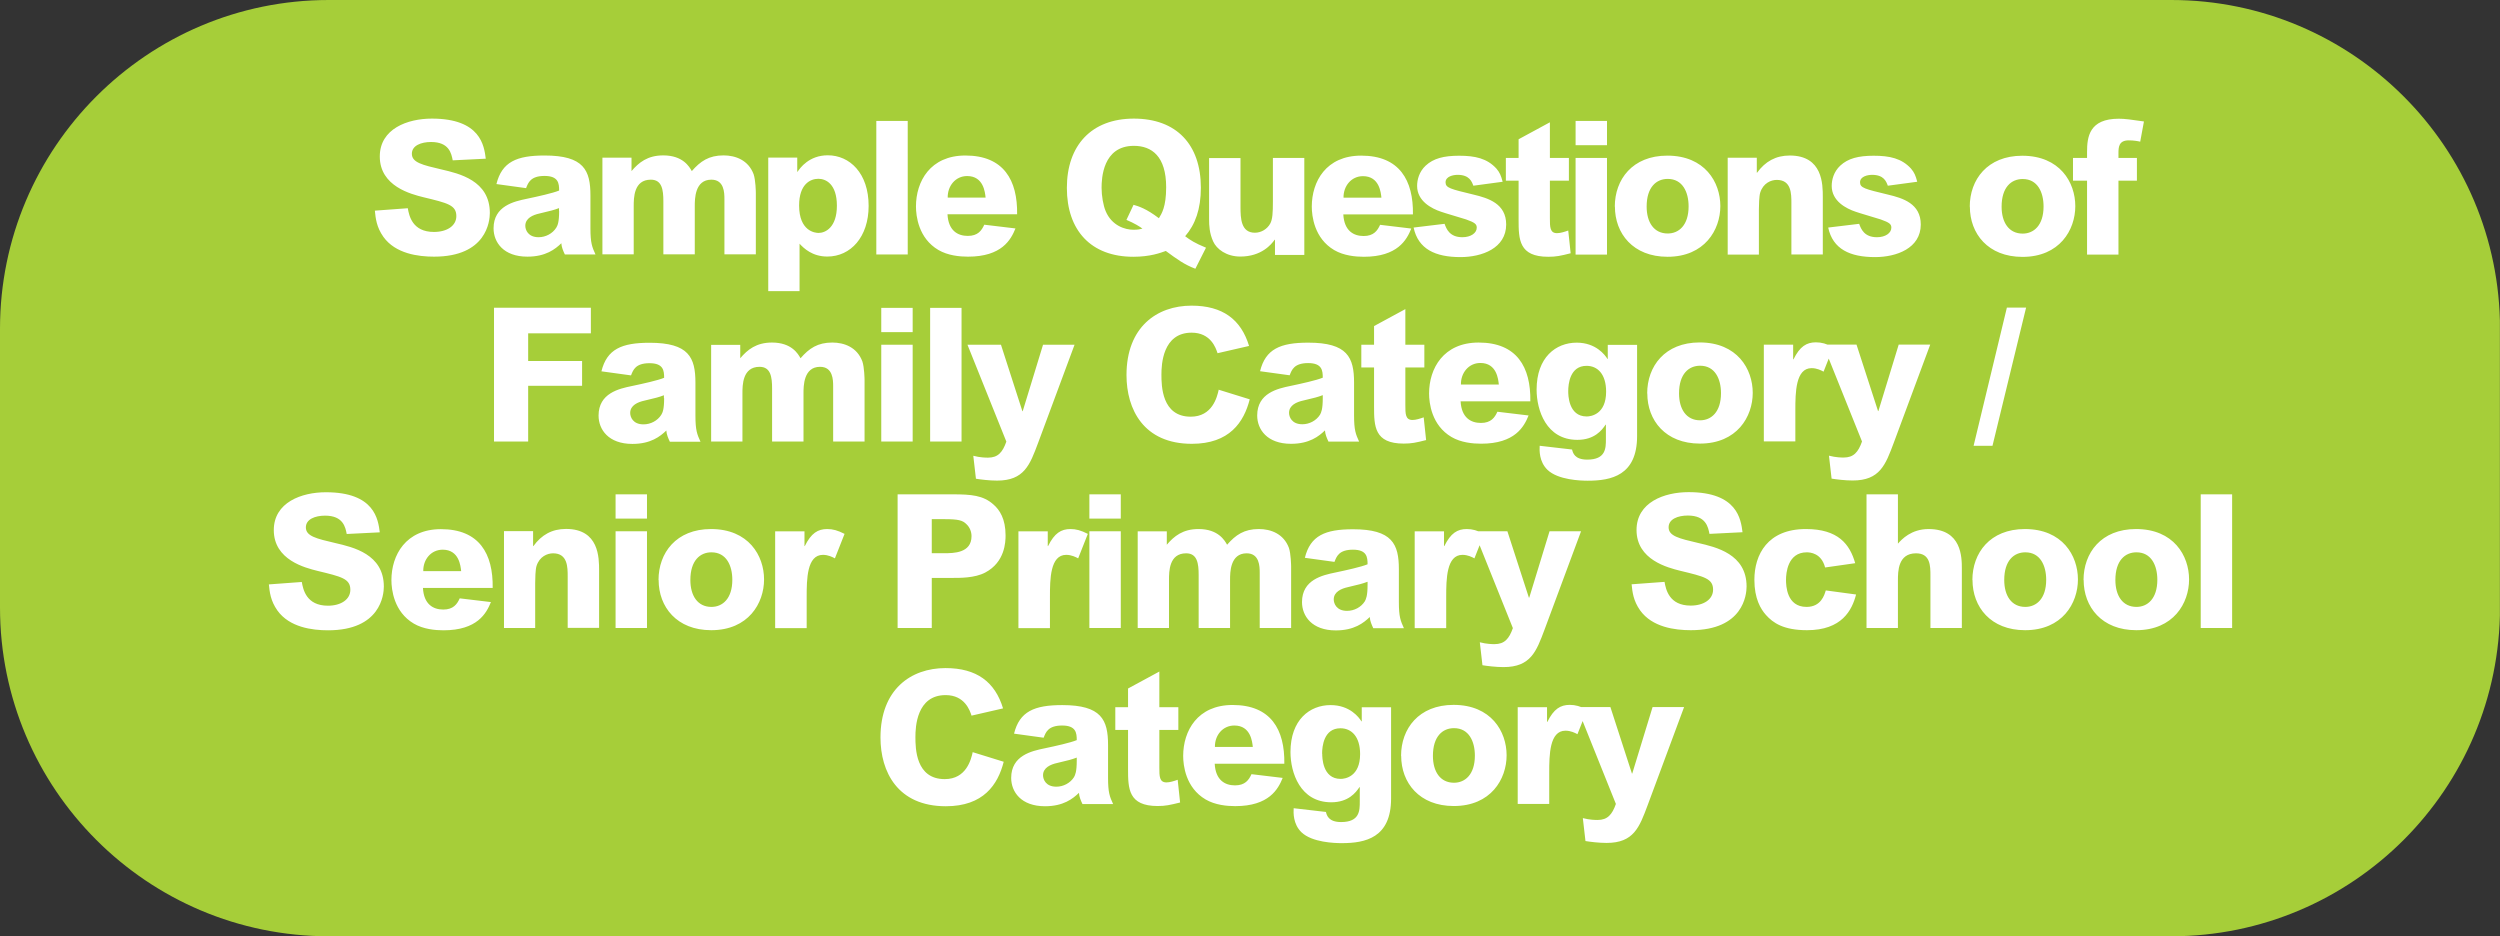 <?xml version="1.0" encoding="UTF-8"?><svg id="Layer_2" xmlns="http://www.w3.org/2000/svg" xmlns:xlink="http://www.w3.org/1999/xlink" viewBox="0 0 227.63 85.25"><rect x="0" y="0" width="227.63" height="85.25" fill="#333333" stroke="none"/><defs><style>.cls-1{fill:none;}.cls-2{clip-path:url(#clippath);}.cls-3{fill:#fff;}.cls-4{fill:#a6ce39;}</style><clipPath id="clippath"><rect class="cls-1" x="0" width="227.62" height="85.25"/></clipPath></defs><g id="Layer_1-2"><g class="cls-2"><path class="cls-4" d="M29.94,0H197.69c16.52,0,29.94,13.42,29.94,29.94v25.37c0,16.52-13.41,29.94-29.94,29.94H29.94C13.41,85.25,0,71.84,0,55.31V29.94C0,13.42,13.42,0,29.94,0Z"/><path class="cls-3" d="M143.59,64.38l3.54,8.82c-.34,.97-.76,1.46-1.67,1.46-.15,0-.71,0-1.34-.17l.24,2.09c.43,.07,1.22,.17,1.92,.17,2.48,0,2.99-1.43,3.74-3.43l3.32-8.94h-2.87l-1.85,6.05h-.03l-1.96-6.05h-3.03Zm-2.53,8.81v-2.84c0-1.6,.02-3.82,1.48-3.82,.48,0,.87,.2,1.09,.32l.88-2.23c-.63-.32-1.07-.44-1.58-.44-.85,0-1.46,.37-2.04,1.55h-.03v-1.34h-2.67v8.81h2.87Zm-10.59-4.37c0-1.77,.88-2.52,1.92-2.52,1.36,0,1.9,1.21,1.9,2.5,0,1.73-.9,2.47-1.9,2.47-1.26,0-1.92-1.02-1.92-2.45m-2.89,0c0,2.45,1.65,4.57,4.79,4.57,3.38,0,4.81-2.45,4.81-4.62s-1.41-4.59-4.83-4.59c-3.18,0-4.78,2.18-4.78,4.64m-7.19-.2c0-.65,.15-2.31,1.67-2.31,1,0,1.79,.75,1.79,2.35,0,2.07-1.38,2.26-1.77,2.26-1.68,0-1.68-2.01-1.68-2.29m-2.6,4.96c-.02,.39-.07,1.43,.71,2.19,.97,.93,3.03,.99,3.67,.99,2.14,0,4.49-.48,4.49-4.06v-8.31h-2.67v1.28h-.03c-.22-.36-1.05-1.48-2.81-1.48-1.9,0-3.65,1.34-3.65,4.28,0,1.85,.87,4.57,3.71,4.57,1.56,0,2.24-.88,2.57-1.38h.03v1.31c0,.82,0,1.87-1.7,1.87-1.16,0-1.31-.63-1.38-.92l-2.94-.34Zm-7.17-5.58c-.02-1.05,.7-1.95,1.77-1.95,1.5,0,1.63,1.5,1.68,1.95h-3.45Zm6.32,1.53c.05-3.11-1.22-5.35-4.71-5.35-3.2,0-4.5,2.36-4.5,4.64,0,.85,.22,2.89,2.04,3.96,.87,.51,1.94,.61,2.7,.61,3.08,0,3.91-1.55,4.32-2.57l-2.84-.34c-.24,.53-.58,1.02-1.5,1.02s-1.77-.48-1.85-1.97h6.34Zm-11.37-8.4l-2.86,1.55v1.7h-1.16v2.07h1.16v3.55c0,1.8,.03,3.38,2.7,3.38,.71,0,1.1-.09,2.04-.32l-.22-2.07c-.34,.12-.71,.24-1.02,.24-.65,0-.65-.56-.65-1.36v-3.42h1.73v-2.07h-1.73v-3.25Zm-7.53,8.11c0,1.02-.14,1.31-.25,1.51-.34,.54-.97,.87-1.61,.87-.97,0-1.21-.68-1.21-1.04,0-.7,.7-.99,1.29-1.12,1.12-.27,1.24-.29,1.78-.49v.27Zm-3.01-2.09c.19-.49,.41-1.1,1.68-1.1s1.33,.68,1.33,1.33c-.58,.24-1.94,.54-2.94,.75-1.16,.24-3.03,.65-3.03,2.69,0,1.27,.9,2.58,3.08,2.58,1.67,0,2.53-.68,3.09-1.22,.02,.36,.17,.7,.32,1.02h2.79c-.31-.68-.46-1.04-.46-2.38v-2.99c0-2.3-.6-3.64-4.17-3.64-2.55,0-3.89,.58-4.39,2.6l2.69,.37Zm-6.46,1.31c-.15,.68-.58,2.47-2.55,2.47-2.64,0-2.67-2.8-2.67-3.84,0-.88,.1-3.81,2.75-3.81,1.75,0,2.21,1.41,2.36,1.87l2.87-.66c-.73-2.41-2.4-3.67-5.24-3.67-3.16,0-5.92,1.95-5.92,6.32,0,3.11,1.55,6.26,5.95,6.26,3.43,0,4.74-1.97,5.27-4.05l-2.84-.88Z"/><path class="cls-3" d="M200.38,57.18h2.86v-12.17h-2.86v12.17Zm-7.77-4.37c0-1.77,.88-2.52,1.92-2.52,1.36,0,1.9,1.21,1.9,2.5,0,1.73-.9,2.47-1.9,2.47-1.26,0-1.92-1.02-1.92-2.45m-2.89,0c0,2.45,1.65,4.57,4.79,4.57,3.38,0,4.81-2.45,4.81-4.62s-1.41-4.59-4.83-4.59c-3.18,0-4.78,2.18-4.78,4.64m-7.22,0c0-1.77,.88-2.52,1.92-2.52,1.36,0,1.9,1.21,1.9,2.5,0,1.73-.9,2.47-1.9,2.47-1.26,0-1.92-1.02-1.92-2.45m-2.89,0c0,2.45,1.65,4.57,4.79,4.57,3.38,0,4.81-2.45,4.81-4.62s-1.41-4.59-4.83-4.59c-3.18,0-4.78,2.18-4.78,4.64m-9.64,4.37h2.86v-4.32c0-.82,0-2.48,1.65-2.48,1.31,0,1.31,1.16,1.31,2.04v4.76h2.86v-5.39c0-1.04,0-3.62-3.03-3.62-1.58,0-2.45,.94-2.79,1.33v-4.49h-2.86v12.17Zm-3.71-3.42c-.12,.41-.43,1.5-1.75,1.5-1.82,0-1.87-1.94-1.87-2.47,0-.59,.14-2.5,1.89-2.5,.31,0,1.33,.07,1.67,1.38l2.74-.39c-.49-1.73-1.55-3.11-4.49-3.11-3.49,0-4.69,2.33-4.69,4.62,0,1.73,.58,2.67,1.05,3.2,.65,.73,1.61,1.39,3.74,1.39,3.18,0,4.1-1.82,4.47-3.25l-2.75-.37Zm-17.68-.58c.07,.71,.15,1.51,.78,2.4,1.1,1.53,3.16,1.8,4.61,1.8,4.78,0,5.08-3.23,5.08-3.98,0-2.96-2.8-3.59-4.4-3.96-1.75-.41-2.7-.63-2.7-1.43,0-.75,.85-1.07,1.75-1.07,1.65,0,1.85,1.05,1.97,1.67l3.01-.15c-.15-1.17-.46-3.65-4.91-3.65-2.21,0-4.74,.92-4.74,3.45,0,2.72,2.86,3.43,3.98,3.71,2.19,.53,2.99,.71,2.99,1.72,0,.88-.85,1.45-2.04,1.45-1.97,0-2.26-1.48-2.38-2.16l-2.99,.22Zm-14.35-4.81l3.54,8.82c-.34,.97-.76,1.46-1.67,1.46-.15,0-.71,0-1.34-.17l.24,2.09c.43,.07,1.22,.17,1.92,.17,2.48,0,2.99-1.43,3.74-3.43l3.32-8.94h-2.87l-1.85,6.05h-.03l-1.96-6.05h-3.03Zm-2.53,8.81v-2.84c0-1.6,.02-3.82,1.48-3.82,.48,0,.87,.2,1.09,.32l.88-2.23c-.63-.32-1.07-.44-1.58-.44-.85,0-1.46,.37-2.04,1.55h-.03v-1.34h-2.67v8.81h2.87Zm-7.16-3.94c0,1.02-.14,1.31-.25,1.51-.34,.54-.97,.87-1.62,.87-.97,0-1.21-.68-1.21-1.04,0-.7,.7-.99,1.29-1.12,1.12-.27,1.24-.29,1.79-.49v.27Zm-3.01-2.09c.19-.49,.41-1.1,1.68-1.1s1.33,.68,1.33,1.33c-.58,.24-1.94,.54-2.94,.75-1.16,.24-3.03,.65-3.03,2.69,0,1.27,.9,2.58,3.08,2.58,1.67,0,2.53-.68,3.09-1.22,.02,.36,.17,.7,.32,1.02h2.79c-.31-.68-.46-1.04-.46-2.38v-2.99c0-2.29-.6-3.64-4.17-3.64-2.55,0-3.89,.58-4.39,2.6l2.69,.37Zm-17.93,6.03h2.86v-4.37c0-.77,0-2.43,1.56-2.43,1.02,0,1.14,.93,1.14,1.97v4.83h2.86v-4.39c0-.65,0-2.41,1.51-2.41,1.17,0,1.19,1.19,1.19,1.77v5.03h2.86v-5.59c0-.1-.02-1.17-.2-1.7-.48-1.29-1.65-1.72-2.74-1.72-1.33,0-2.11,.53-2.89,1.43-.22-.39-.8-1.43-2.6-1.43-1.43,0-2.23,.65-2.89,1.43v-1.22h-2.65v8.81Zm-4.39-9.96h2.86v-2.21h-2.86v2.21Zm0,9.96h2.86v-8.81h-2.86v8.81Zm-3.59,0v-2.84c0-1.6,.02-3.82,1.48-3.82,.48,0,.87,.2,1.09,.32l.88-2.23c-.63-.32-1.07-.44-1.58-.44-.85,0-1.46,.37-2.04,1.55h-.03v-1.34h-2.67v8.81h2.87Zm-10.76-9.91h1.14c1.26,0,1.67,.1,2.02,.46,.31,.29,.46,.7,.46,1.09,0,1.55-1.65,1.55-2.48,1.55h-1.14v-3.09Zm-3.11,9.91h3.11v-4.56h1.84c.71,0,2.07,.02,3.03-.49,1.8-.95,1.85-2.79,1.85-3.38,0-1.51-.54-2.33-1.11-2.82-.93-.83-2.01-.92-3.72-.92h-5v12.17Zm-8.28,0v-2.84c0-1.6,.02-3.82,1.48-3.82,.48,0,.87,.2,1.09,.32l.88-2.23c-.63-.32-1.07-.44-1.58-.44-.85,0-1.46,.37-2.04,1.55h-.03v-1.34h-2.67v8.81h2.87Zm-10.59-4.37c0-1.77,.88-2.52,1.92-2.52,1.36,0,1.9,1.21,1.9,2.5,0,1.73-.9,2.47-1.9,2.47-1.26,0-1.92-1.02-1.92-2.45m-2.89,0c0,2.45,1.65,4.57,4.79,4.57,3.38,0,4.81-2.45,4.81-4.62s-1.41-4.59-4.83-4.59c-3.18,0-4.78,2.18-4.78,4.64m-3.91-5.59h2.86v-2.21h-2.86v2.21Zm0,9.96h2.86v-8.81h-2.86v8.81Zm-10.18,0h2.86v-4.11c0-.37,.02-1.21,.12-1.53,.27-.87,.99-1.16,1.51-1.16,1.33,0,1.33,1.26,1.33,2.12v4.67h2.86v-5.22c0-1.16,0-3.79-3.01-3.79-1.28,0-2.23,.54-2.97,1.56h-.03v-1.36h-2.65v8.81Zm-7.33-5.18c-.02-1.05,.7-1.95,1.77-1.95,1.5,0,1.63,1.5,1.68,1.95h-3.45Zm6.32,1.53c.05-3.11-1.22-5.35-4.71-5.35-3.2,0-4.51,2.36-4.51,4.64,0,.85,.22,2.89,2.04,3.96,.87,.51,1.94,.61,2.7,.61,3.08,0,3.91-1.55,4.32-2.57l-2.84-.34c-.24,.53-.58,1.02-1.5,1.02s-1.77-.48-1.85-1.97h6.34Zm-20.38-.34c.07,.71,.15,1.51,.78,2.4,1.1,1.53,3.16,1.8,4.61,1.8,4.78,0,5.08-3.23,5.08-3.98,0-2.96-2.81-3.59-4.4-3.96-1.75-.41-2.7-.63-2.7-1.43,0-.75,.85-1.07,1.75-1.07,1.65,0,1.85,1.05,1.97,1.67l3.01-.15c-.15-1.17-.46-3.65-4.91-3.65-2.21,0-4.74,.92-4.74,3.45,0,2.72,2.86,3.43,3.98,3.71,2.19,.53,2.99,.71,2.99,1.72,0,.88-.85,1.45-2.04,1.45-1.97,0-2.26-1.48-2.38-2.16l-2.99,.22Z"/><path class="cls-3" d="M179.7,40.59h1.72l3.06-12.58h-1.75l-3.03,12.58Zm-13.7-9.21l3.54,8.82c-.34,.97-.76,1.46-1.67,1.46-.15,0-.71,0-1.34-.17l.24,2.09c.43,.07,1.22,.17,1.92,.17,2.48,0,2.99-1.43,3.74-3.43l3.32-8.94h-2.87l-1.85,6.05h-.03l-1.96-6.05h-3.03Zm-2.53,8.81v-2.84c0-1.6,.02-3.83,1.48-3.83,.48,0,.87,.2,1.09,.32l.88-2.23c-.63-.32-1.07-.44-1.58-.44-.85,0-1.46,.37-2.04,1.55h-.03v-1.34h-2.67v8.81h2.87Zm-10.59-4.37c0-1.77,.88-2.52,1.92-2.52,1.36,0,1.9,1.21,1.9,2.5,0,1.73-.9,2.47-1.9,2.47-1.26,0-1.92-1.02-1.92-2.45m-2.89,0c0,2.45,1.65,4.57,4.79,4.57,3.38,0,4.81-2.45,4.81-4.62s-1.41-4.59-4.83-4.59c-3.18,0-4.78,2.18-4.78,4.64m-7.19-.2c0-.65,.15-2.31,1.67-2.31,1,0,1.78,.75,1.78,2.35,0,2.07-1.38,2.26-1.77,2.26-1.68,0-1.68-2.01-1.68-2.29m-2.6,4.96c-.02,.39-.07,1.43,.71,2.19,.97,.93,3.03,.99,3.67,.99,2.14,0,4.49-.48,4.49-4.06v-8.31h-2.67v1.28h-.03c-.22-.36-1.05-1.48-2.8-1.48-1.9,0-3.65,1.34-3.65,4.28,0,1.85,.87,4.57,3.71,4.57,1.56,0,2.24-.88,2.57-1.38h.03v1.31c0,.82,0,1.87-1.7,1.87-1.16,0-1.31-.63-1.38-.92l-2.94-.34Zm-7.17-5.58c-.02-1.05,.7-1.96,1.77-1.96,1.5,0,1.63,1.5,1.68,1.96h-3.45Zm6.32,1.53c.05-3.11-1.22-5.35-4.71-5.35-3.2,0-4.51,2.36-4.51,4.64,0,.85,.22,2.89,2.04,3.96,.87,.51,1.94,.61,2.7,.61,3.08,0,3.91-1.55,4.32-2.57l-2.84-.34c-.24,.53-.58,1.02-1.5,1.02s-1.77-.48-1.85-1.97h6.34Zm-11.37-8.4l-2.86,1.55v1.7h-1.16v2.07h1.16v3.55c0,1.8,.03,3.38,2.7,3.38,.71,0,1.1-.08,2.04-.32l-.22-2.07c-.34,.12-.71,.24-1.02,.24-.65,0-.65-.56-.65-1.36v-3.42h1.73v-2.07h-1.73v-3.25Zm-7.53,8.11c0,1.02-.14,1.31-.25,1.51-.34,.54-.97,.87-1.61,.87-.97,0-1.21-.68-1.21-1.04,0-.7,.7-.99,1.29-1.12,1.12-.27,1.24-.29,1.78-.49v.27Zm-3.01-2.09c.19-.49,.41-1.1,1.68-1.1s1.33,.68,1.33,1.33c-.58,.24-1.94,.54-2.94,.75-1.16,.24-3.03,.65-3.03,2.69,0,1.27,.9,2.58,3.08,2.58,1.67,0,2.53-.68,3.09-1.22,.02,.36,.17,.7,.32,1.02h2.79c-.31-.68-.46-1.04-.46-2.38v-2.99c0-2.3-.6-3.64-4.17-3.64-2.55,0-3.89,.58-4.39,2.6l2.69,.37Zm-6.46,1.31c-.15,.68-.58,2.47-2.55,2.47-2.64,0-2.67-2.81-2.67-3.84,0-.88,.1-3.81,2.75-3.81,1.75,0,2.21,1.41,2.36,1.87l2.87-.66c-.73-2.41-2.4-3.67-5.24-3.67-3.16,0-5.92,1.96-5.92,6.32,0,3.11,1.55,6.26,5.95,6.26,3.43,0,4.74-1.97,5.27-4.05l-2.84-.88Zm-22.88-4.08l3.54,8.82c-.34,.97-.76,1.46-1.67,1.46-.15,0-.71,0-1.34-.17l.24,2.09c.42,.07,1.22,.17,1.92,.17,2.48,0,2.99-1.43,3.74-3.43l3.32-8.94h-2.87l-1.85,6.05h-.03l-1.95-6.05h-3.03Zm-3.4,8.81h2.86v-12.17h-2.86v12.17Zm-4.45-9.96h2.86v-2.21h-2.86v2.21Zm0,9.96h2.86v-8.81h-2.86v8.81Zm-15.5,0h2.86v-4.37c0-.76,0-2.43,1.56-2.43,1.02,0,1.14,.94,1.14,1.97v4.83h2.86v-4.39c0-.65,0-2.41,1.51-2.41,1.17,0,1.19,1.19,1.19,1.77v5.03h2.86v-5.59c0-.1-.02-1.17-.2-1.7-.48-1.29-1.65-1.72-2.74-1.72-1.33,0-2.11,.53-2.89,1.43-.22-.39-.8-1.43-2.6-1.43-1.43,0-2.23,.65-2.89,1.43v-1.22h-2.65v8.81Zm-4.27-3.94c0,1.02-.14,1.31-.26,1.51-.34,.54-.97,.87-1.62,.87-.97,0-1.21-.68-1.21-1.04,0-.7,.7-.99,1.29-1.12,1.12-.27,1.24-.29,1.78-.49v.27Zm-3.01-2.09c.19-.49,.41-1.1,1.68-1.1s1.33,.68,1.33,1.33c-.58,.24-1.94,.54-2.94,.75-1.16,.24-3.03,.65-3.03,2.69,0,1.27,.9,2.58,3.08,2.58,1.67,0,2.53-.68,3.09-1.22,.02,.36,.17,.7,.32,1.02h2.79c-.31-.68-.46-1.04-.46-2.38v-2.99c0-2.3-.6-3.64-4.17-3.64-2.55,0-3.89,.58-4.39,2.6l2.69,.37Zm-12.48,6.03h3.11v-5.07h4.91v-2.26h-4.91v-2.52h5.71v-2.33h-8.82v12.17Z"/><path class="cls-3" d="M192.89,14.38v-.43c0-.53,.02-1.17,.93-1.17,.46,0,.85,.07,1.05,.12l.34-1.84c-1.16-.17-1.73-.25-2.29-.25-2.69,0-2.89,1.65-2.89,3.03v.54h-1.28v2.07h1.28v6.73h2.86v-6.73h1.68v-2.07h-1.68Zm-10.64,4.44c0-1.77,.88-2.52,1.92-2.52,1.36,0,1.9,1.21,1.9,2.5,0,1.73-.9,2.47-1.9,2.47-1.26,0-1.92-1.02-1.92-2.45m-2.89,0c0,2.45,1.65,4.57,4.79,4.57,3.38,0,4.81-2.45,4.81-4.62s-1.41-4.59-4.83-4.59c-3.18,0-4.78,2.18-4.78,4.64m-4.79-2.3c-.14-.53-.26-.82-.56-1.17-.85-.93-1.94-1.17-3.4-1.17-1.38,0-2.33,.24-3.04,.9-.6,.56-.78,1.29-.78,1.85,0,1.38,1.31,2.06,2.18,2.35,.32,.12,1.92,.58,2.28,.7,.82,.29,.97,.44,.97,.75,0,.49-.54,.87-1.31,.87-1.16,0-1.45-.75-1.62-1.22l-2.82,.34c.42,1.97,1.99,2.69,4.27,2.69,1.94,0,4.16-.8,4.16-2.97,0-1.9-1.63-2.4-2.98-2.72-2.11-.51-2.55-.61-2.55-1.12,0-.54,.7-.68,1.1-.68,1.07,0,1.29,.61,1.43,.99l2.67-.36Zm-17.27,6.66h2.86v-4.11c0-.37,.02-1.21,.12-1.53,.27-.87,.99-1.16,1.51-1.16,1.33,0,1.33,1.26,1.33,2.12v4.67h2.86v-5.22c0-1.16,0-3.79-3.01-3.79-1.27,0-2.23,.54-2.97,1.56h-.03v-1.36h-2.65v8.81Zm-7.36-4.37c0-1.77,.88-2.52,1.92-2.52,1.36,0,1.9,1.21,1.9,2.5,0,1.73-.9,2.47-1.9,2.47-1.26,0-1.92-1.02-1.92-2.45m-2.89,0c0,2.45,1.65,4.57,4.79,4.57,3.38,0,4.81-2.45,4.81-4.62s-1.41-4.59-4.83-4.59c-3.18,0-4.78,2.18-4.78,4.64m-3.57-5.59h2.86v-2.21h-2.86v2.21Zm0,9.96h2.86V14.38h-2.86v8.81Zm-2.33-12.05l-2.86,1.55v1.7h-1.16v2.07h1.16v3.55c0,1.8,.03,3.38,2.7,3.38,.71,0,1.1-.08,2.04-.32l-.22-2.07c-.34,.12-.71,.24-1.02,.24-.65,0-.65-.56-.65-1.36v-3.42h1.73v-2.07h-1.73v-3.25Zm-4.32,5.39c-.14-.53-.26-.82-.56-1.17-.85-.93-1.94-1.17-3.4-1.17-1.38,0-2.33,.24-3.04,.9-.6,.56-.78,1.29-.78,1.85,0,1.38,1.31,2.06,2.18,2.35,.32,.12,1.92,.58,2.28,.7,.82,.29,.97,.44,.97,.75,0,.49-.54,.87-1.31,.87-1.16,0-1.45-.75-1.62-1.22l-2.82,.34c.42,1.97,1.99,2.69,4.27,2.69,1.94,0,4.16-.8,4.16-2.97,0-1.9-1.63-2.4-2.97-2.72-2.11-.51-2.55-.61-2.55-1.12,0-.54,.7-.68,1.1-.68,1.07,0,1.29,.61,1.43,.99l2.67-.36Zm-14.48,1.48c-.02-1.05,.7-1.96,1.77-1.96,1.5,0,1.63,1.5,1.68,1.96h-3.45Zm6.32,1.53c.05-3.11-1.22-5.36-4.71-5.36-3.2,0-4.5,2.36-4.5,4.64,0,.85,.22,2.89,2.04,3.96,.87,.51,1.94,.61,2.7,.61,3.08,0,3.91-1.55,4.32-2.57l-2.84-.34c-.24,.53-.58,1.02-1.5,1.02s-1.77-.48-1.85-1.97h6.34Zm-9.89,3.65V14.38h-2.86v3.98c0,.97-.03,1.63-.25,2.01-.27,.48-.8,.82-1.39,.82-1.27,0-1.31-1.31-1.31-2.36v-4.44h-2.86v5.58c0,.56,.03,1.26,.37,2.01,.31,.7,1.21,1.38,2.47,1.38,1.94,0,2.84-1.12,3.13-1.53h.03v1.38h2.67Zm-16.2-3.16c.7,.29,1.29,.65,1.46,.8-.19,.05-.41,.1-.82,.1-.75,0-1.97-.36-2.53-1.7-.22-.53-.37-1.39-.37-2.12,0-.83,.1-3.82,2.94-3.82,1.63,0,2.94,.95,2.94,3.77,0,1.8-.41,2.4-.66,2.82-1.16-.88-1.85-1.09-2.31-1.22l-.65,1.38Zm7.24,2.53c-1.02-.42-1.41-.68-1.89-1.04,.92-1.07,1.43-2.46,1.43-4.42,0-3.94-2.23-6.29-6.1-6.29s-6.1,2.45-6.1,6.31,2.19,6.27,6.05,6.27c1.55,0,2.48-.36,2.96-.53,1.02,.75,1.68,1.24,2.69,1.62l.97-1.92Zm-23.51-4.56c-.02-1.05,.7-1.96,1.77-1.96,1.5,0,1.63,1.5,1.68,1.96h-3.45Zm6.32,1.53c.05-3.11-1.22-5.36-4.71-5.36-3.2,0-4.5,2.36-4.5,4.64,0,.85,.22,2.89,2.04,3.96,.87,.51,1.94,.61,2.7,.61,3.08,0,3.91-1.55,4.32-2.57l-2.84-.34c-.24,.53-.58,1.02-1.5,1.02s-1.77-.48-1.85-1.97h6.34Zm-12.82,3.65h2.86V11.01h-2.86v12.17Zm-5.27-6.89c.68,0,1.68,.48,1.68,2.45s-1.04,2.48-1.67,2.48c-.31,0-1.77-.15-1.77-2.5,0-1.94,1.02-2.43,1.75-2.43m-4.57,10.23h2.86v-4.32c.39,.42,1.16,1.17,2.53,1.17,2.12,0,3.76-1.78,3.76-4.61,0-2.99-1.73-4.61-3.72-4.61-1.7,0-2.53,1.16-2.75,1.5h-.03v-1.29h-2.64v12.15Zm-15.1-3.35h2.86v-4.37c0-.77,0-2.43,1.56-2.43,1.02,0,1.14,.93,1.14,1.97v4.83h2.86v-4.39c0-.65,0-2.41,1.51-2.41,1.17,0,1.19,1.19,1.19,1.77v5.03h2.86v-5.59c0-.1-.02-1.17-.2-1.7-.48-1.29-1.65-1.72-2.74-1.72-1.33,0-2.11,.53-2.89,1.43-.22-.39-.8-1.43-2.6-1.43-1.43,0-2.23,.65-2.89,1.43v-1.22h-2.65v8.81Zm-3.93-3.94c0,1.02-.14,1.31-.26,1.51-.34,.54-.97,.87-1.61,.87-.97,0-1.21-.68-1.21-1.04,0-.7,.7-.99,1.29-1.12,1.12-.27,1.24-.29,1.78-.49v.27Zm-3.01-2.09c.19-.49,.41-1.11,1.68-1.11s1.33,.68,1.33,1.33c-.58,.24-1.94,.54-2.94,.75-1.16,.24-3.03,.65-3.03,2.69,0,1.27,.9,2.58,3.08,2.58,1.67,0,2.53-.68,3.09-1.22,.02,.36,.17,.7,.32,1.02h2.79c-.31-.68-.46-1.04-.46-2.38v-2.99c0-2.29-.59-3.64-4.17-3.64-2.55,0-3.89,.58-4.39,2.6l2.69,.37Zm-13.77,2.04c.07,.71,.15,1.51,.78,2.4,1.1,1.53,3.16,1.8,4.61,1.8,4.78,0,5.08-3.23,5.08-3.98,0-2.96-2.81-3.59-4.4-3.96-1.75-.41-2.7-.63-2.7-1.43,0-.75,.85-1.07,1.75-1.07,1.65,0,1.85,1.05,1.97,1.67l3.01-.15c-.15-1.17-.46-3.65-4.91-3.65-2.21,0-4.74,.92-4.74,3.45,0,2.72,2.86,3.43,3.98,3.71,2.19,.53,2.99,.71,2.99,1.72,0,.88-.85,1.44-2.04,1.44-1.97,0-2.26-1.48-2.38-2.16l-2.99,.22Z"/></g></g></svg>